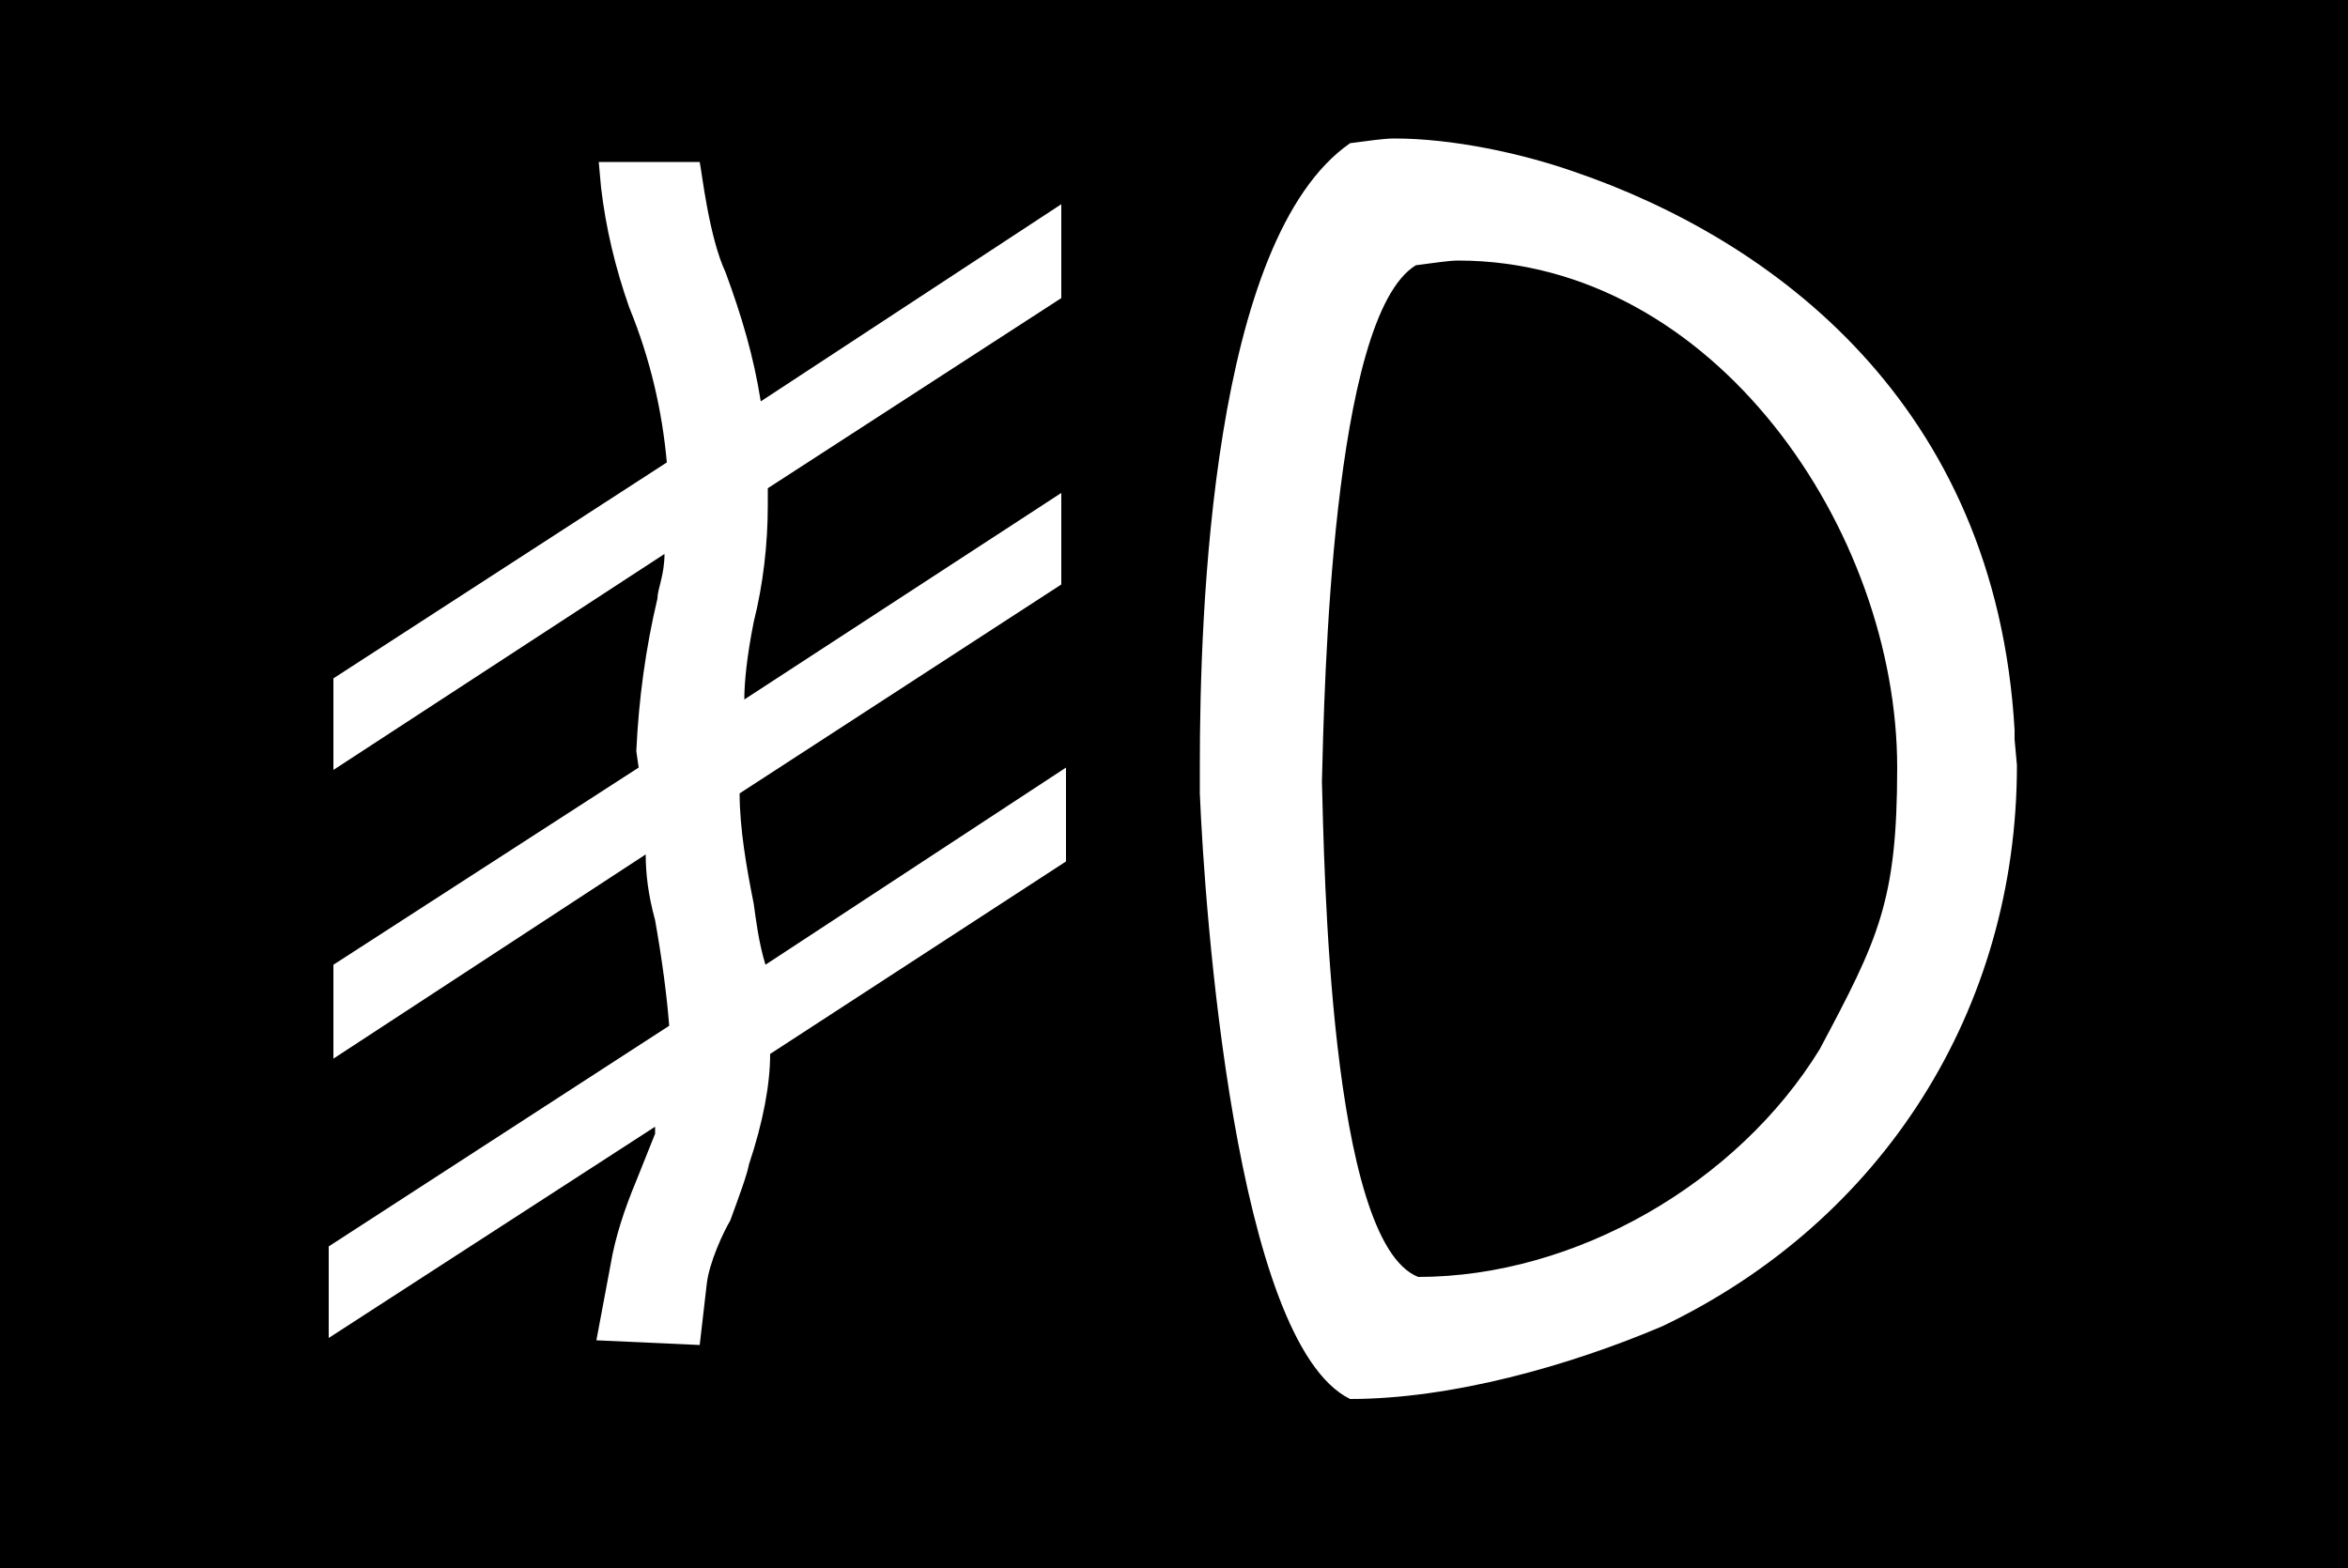 <?xml version="1.0" encoding="UTF-8" standalone="no"?>
<svg
   version="1.1"
   viewBox="0 0 1000 668"
   id="svg6"
   sodipodi:docname="U+0067_NuN-N.svg"
   width="1000"
   height="668"
   xmlns:inkscape="http://www.inkscape.org/namespaces/inkscape"
   xmlns:sodipodi="http://sodipodi.sourceforge.net/DTD/sodipodi-0.dtd"
   xmlns="http://www.w3.org/2000/svg"
   xmlns:svg="http://www.w3.org/2000/svg">
  <defs
     id="defs10" />
  <sodipodi:namedview
     id="namedview8"
     pagecolor="#ffffff"
     bordercolor="#666666"
     borderopacity="1.0"
     inkscape:pageshadow="2"
     inkscape:pageopacity="0.0"
     inkscape:pagecheckerboard="0" />
  <g
     transform="matrix(1,0,0,-1,0,568)"
     id="g4">
    <path
       fill="currentColor"
       d="M 0,568 H 1000 V -100 H 0 Z M 575,507 C 516,466 511,307 511,242 v -12 c 2,-49 15,-234 64,-258 43,0 93,14 133,31 94,45 151,135 151,239 l -1,11 v 5 -1 c -8,139 -103,209 -188,238 -23,8 -52,14 -76,14 -5,0 -11,-1 -19,-2 z M 285,131 140,37 V -2 L 279,88 V 85 L 271,65 C 266,53 262,41 260,29 l -6,-32 44,-2 3,26 c 1,9 7,22 10,27 4,11 7,19 8,24 6,18 9,34 9,47 l 126,82 v 40 L 326,157 c -3,10 -4,19 -5,26 -3,15 -6,32 -6,47 l 137,89 v 39 L 317,270 c 0,7 1,18 4,33 4,16 6,33 6,50 v 7 l 125,81 v 40 L 324,397 c -3,19 -8,36 -15,55 -7,15 -10,42 -11,47 h -43 l 1,-11 c 2,-17 6,-34 12,-51 9,-22 14,-44 16,-66 L 142,279 v -39 l 141,92 c 0,-9 -3,-15 -3,-19 -5,-21 -8,-43 -9,-65 l 1,-7 -130,-84 v -40 l 133,87 c 0,-8 1,-17 4,-28 3,-17 5,-32 6,-45 z M 604,24 c -38,15 -40,177 -41,211 1,39 4,198 40,220 8,1 14,2 18,2 109,0 187,-115 187,-216 0,-57 -8,-73 -33,-120 C 740,64 671,24 604,24 Z"
       id="path2" />
  </g>
</svg>
